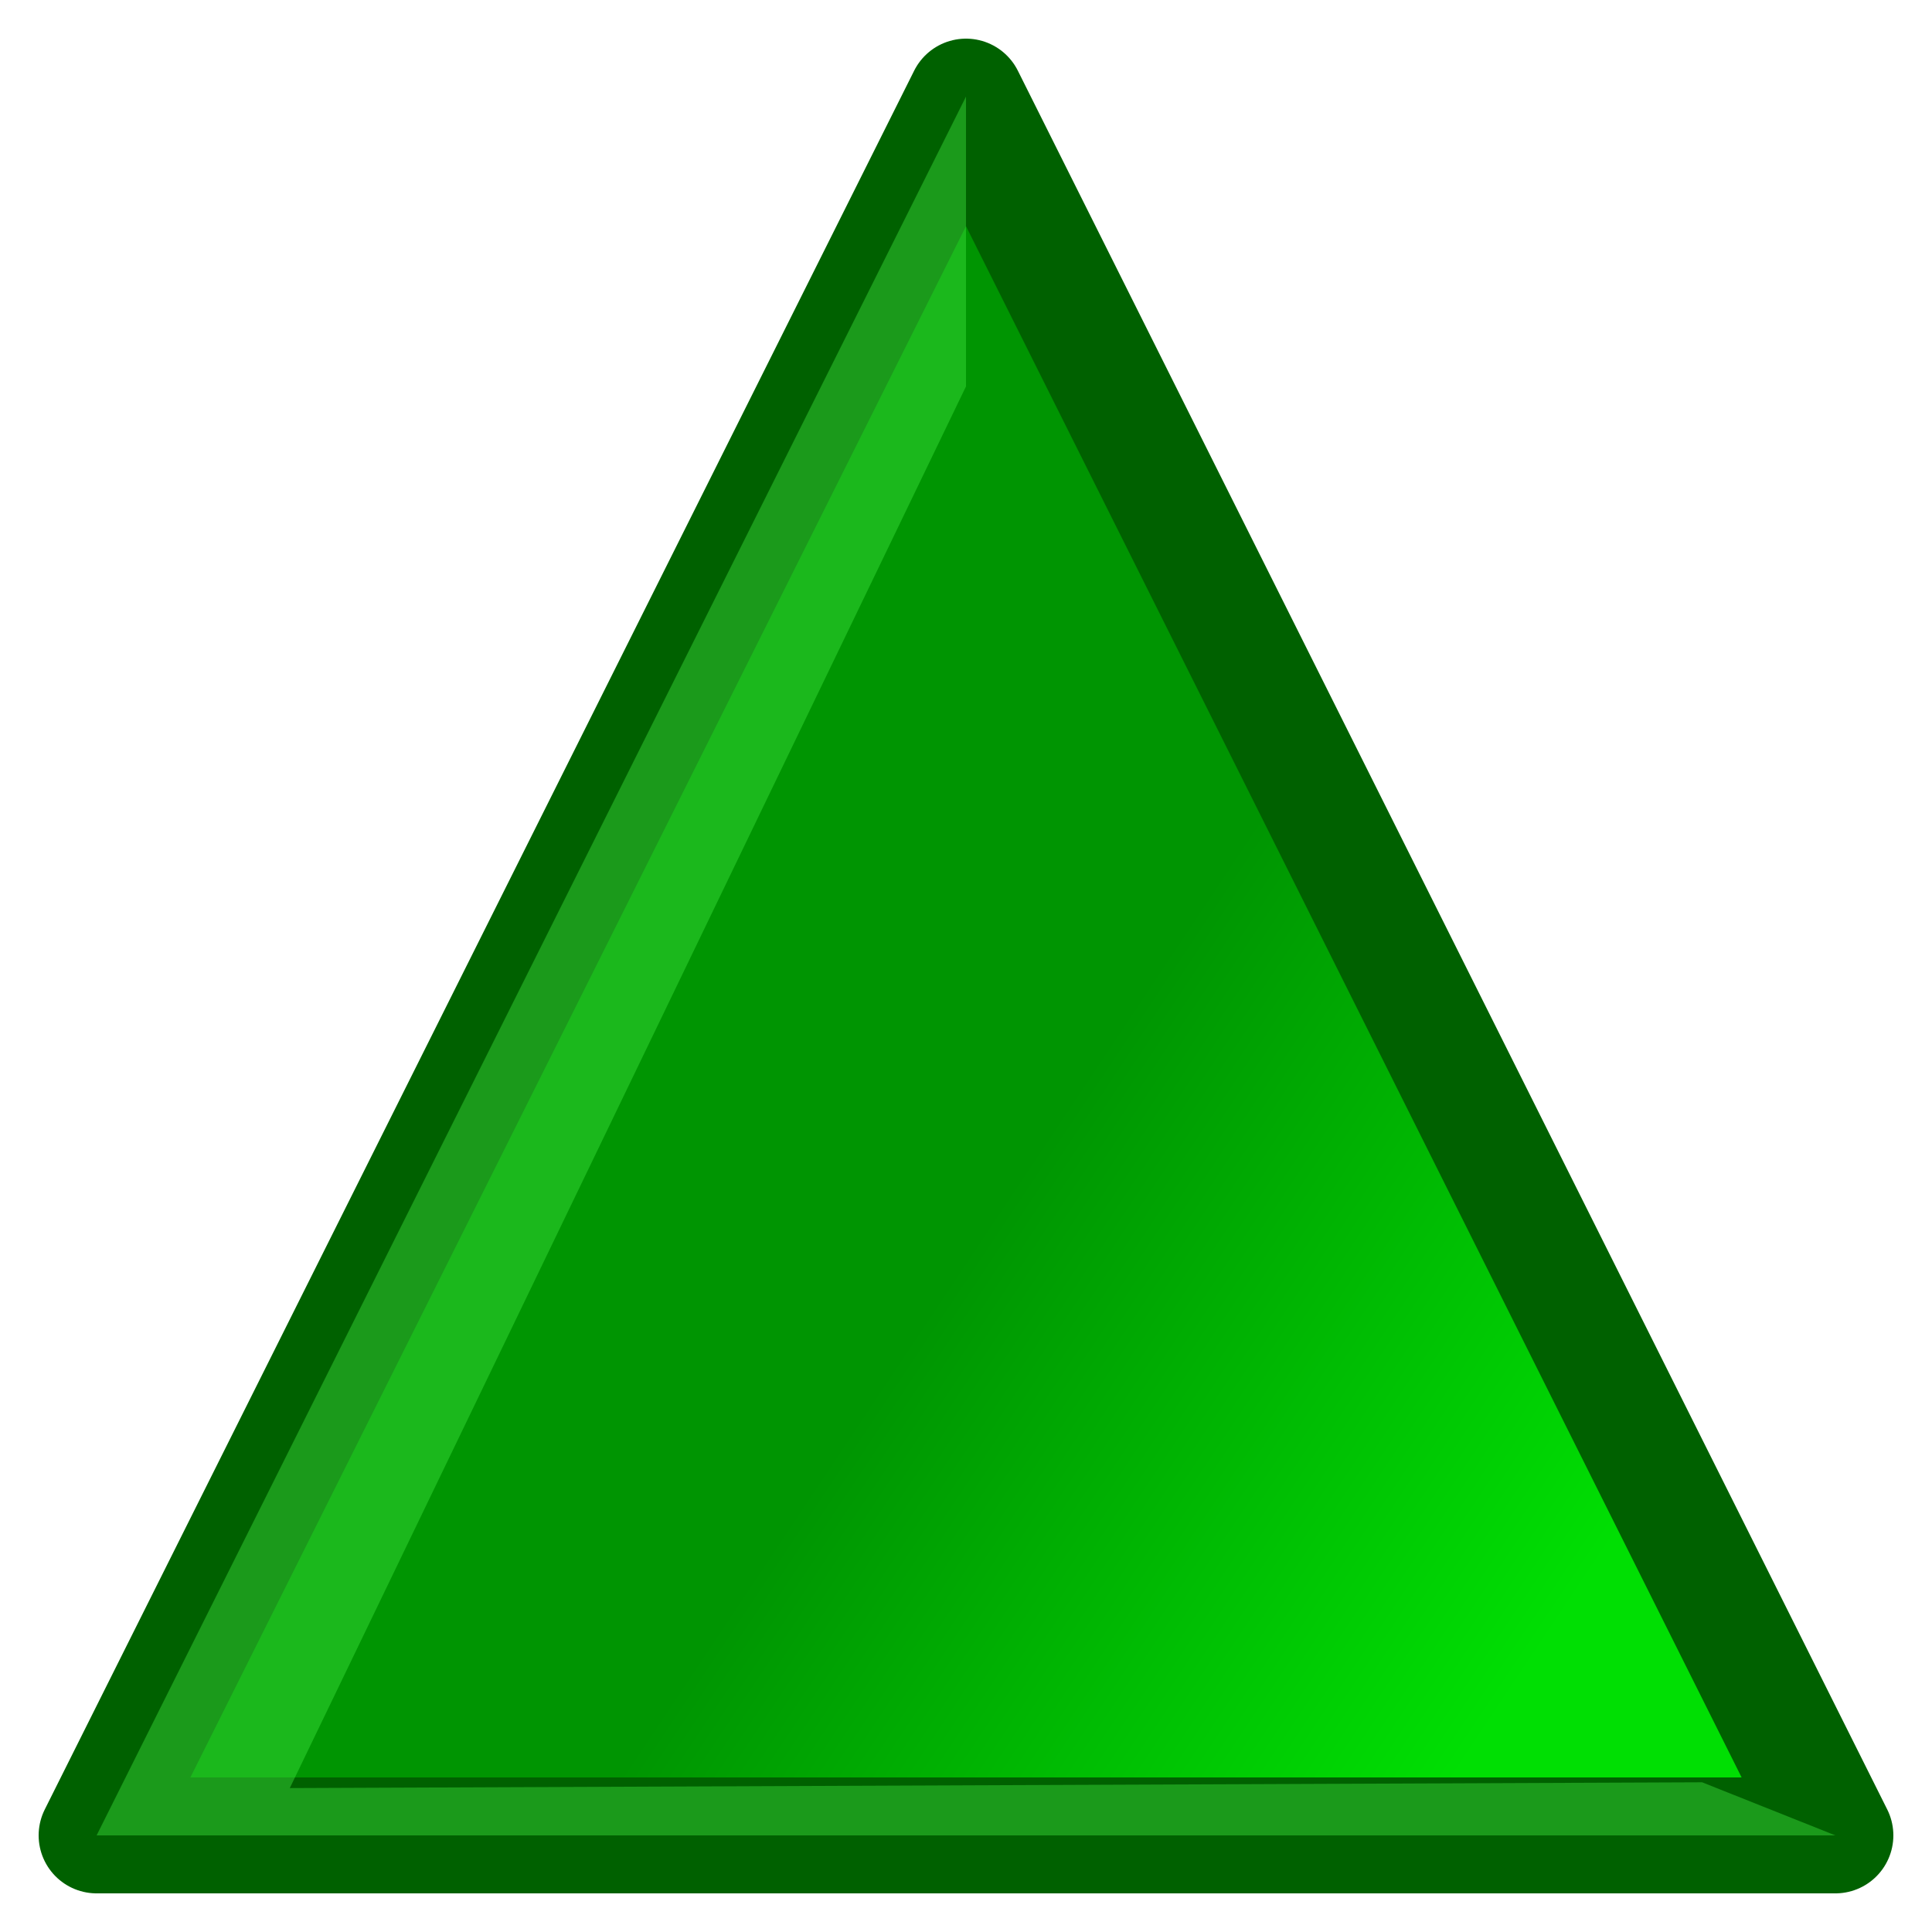 <svg height="100" viewBox="0 0 100 100" width="100" xmlns="http://www.w3.org/2000/svg" xmlns:xlink="http://www.w3.org/1999/xlink"><filter id="a" color-interpolation-filters="sRGB" height="1.086" width="1.086" x="-.043" y="-.043"><feGaussianBlur stdDeviation="1.62"/></filter><linearGradient id="b" gradientTransform="matrix(0 -1 1 0 0 100)" gradientUnits="userSpaceOnUse" x1="35" x2="15" y1="50" y2="80"><stop offset="0" stop-color="#009502"/><stop offset="1" stop-color="#00df03"/></linearGradient><path d="m5 95 45-90 45 90z" fill="url(#b)" stroke="#006100" stroke-linecap="round" stroke-linejoin="round" stroke-width="6"/><path d="m5 5 90 45h-15l-72.551-35 .3 73.101-2.749 6.899c0-30 0-60 0-90z" fill="#41e741" filter="url(#a)" opacity=".65" transform="matrix(0 -1 1 0 0 100)"/></svg>